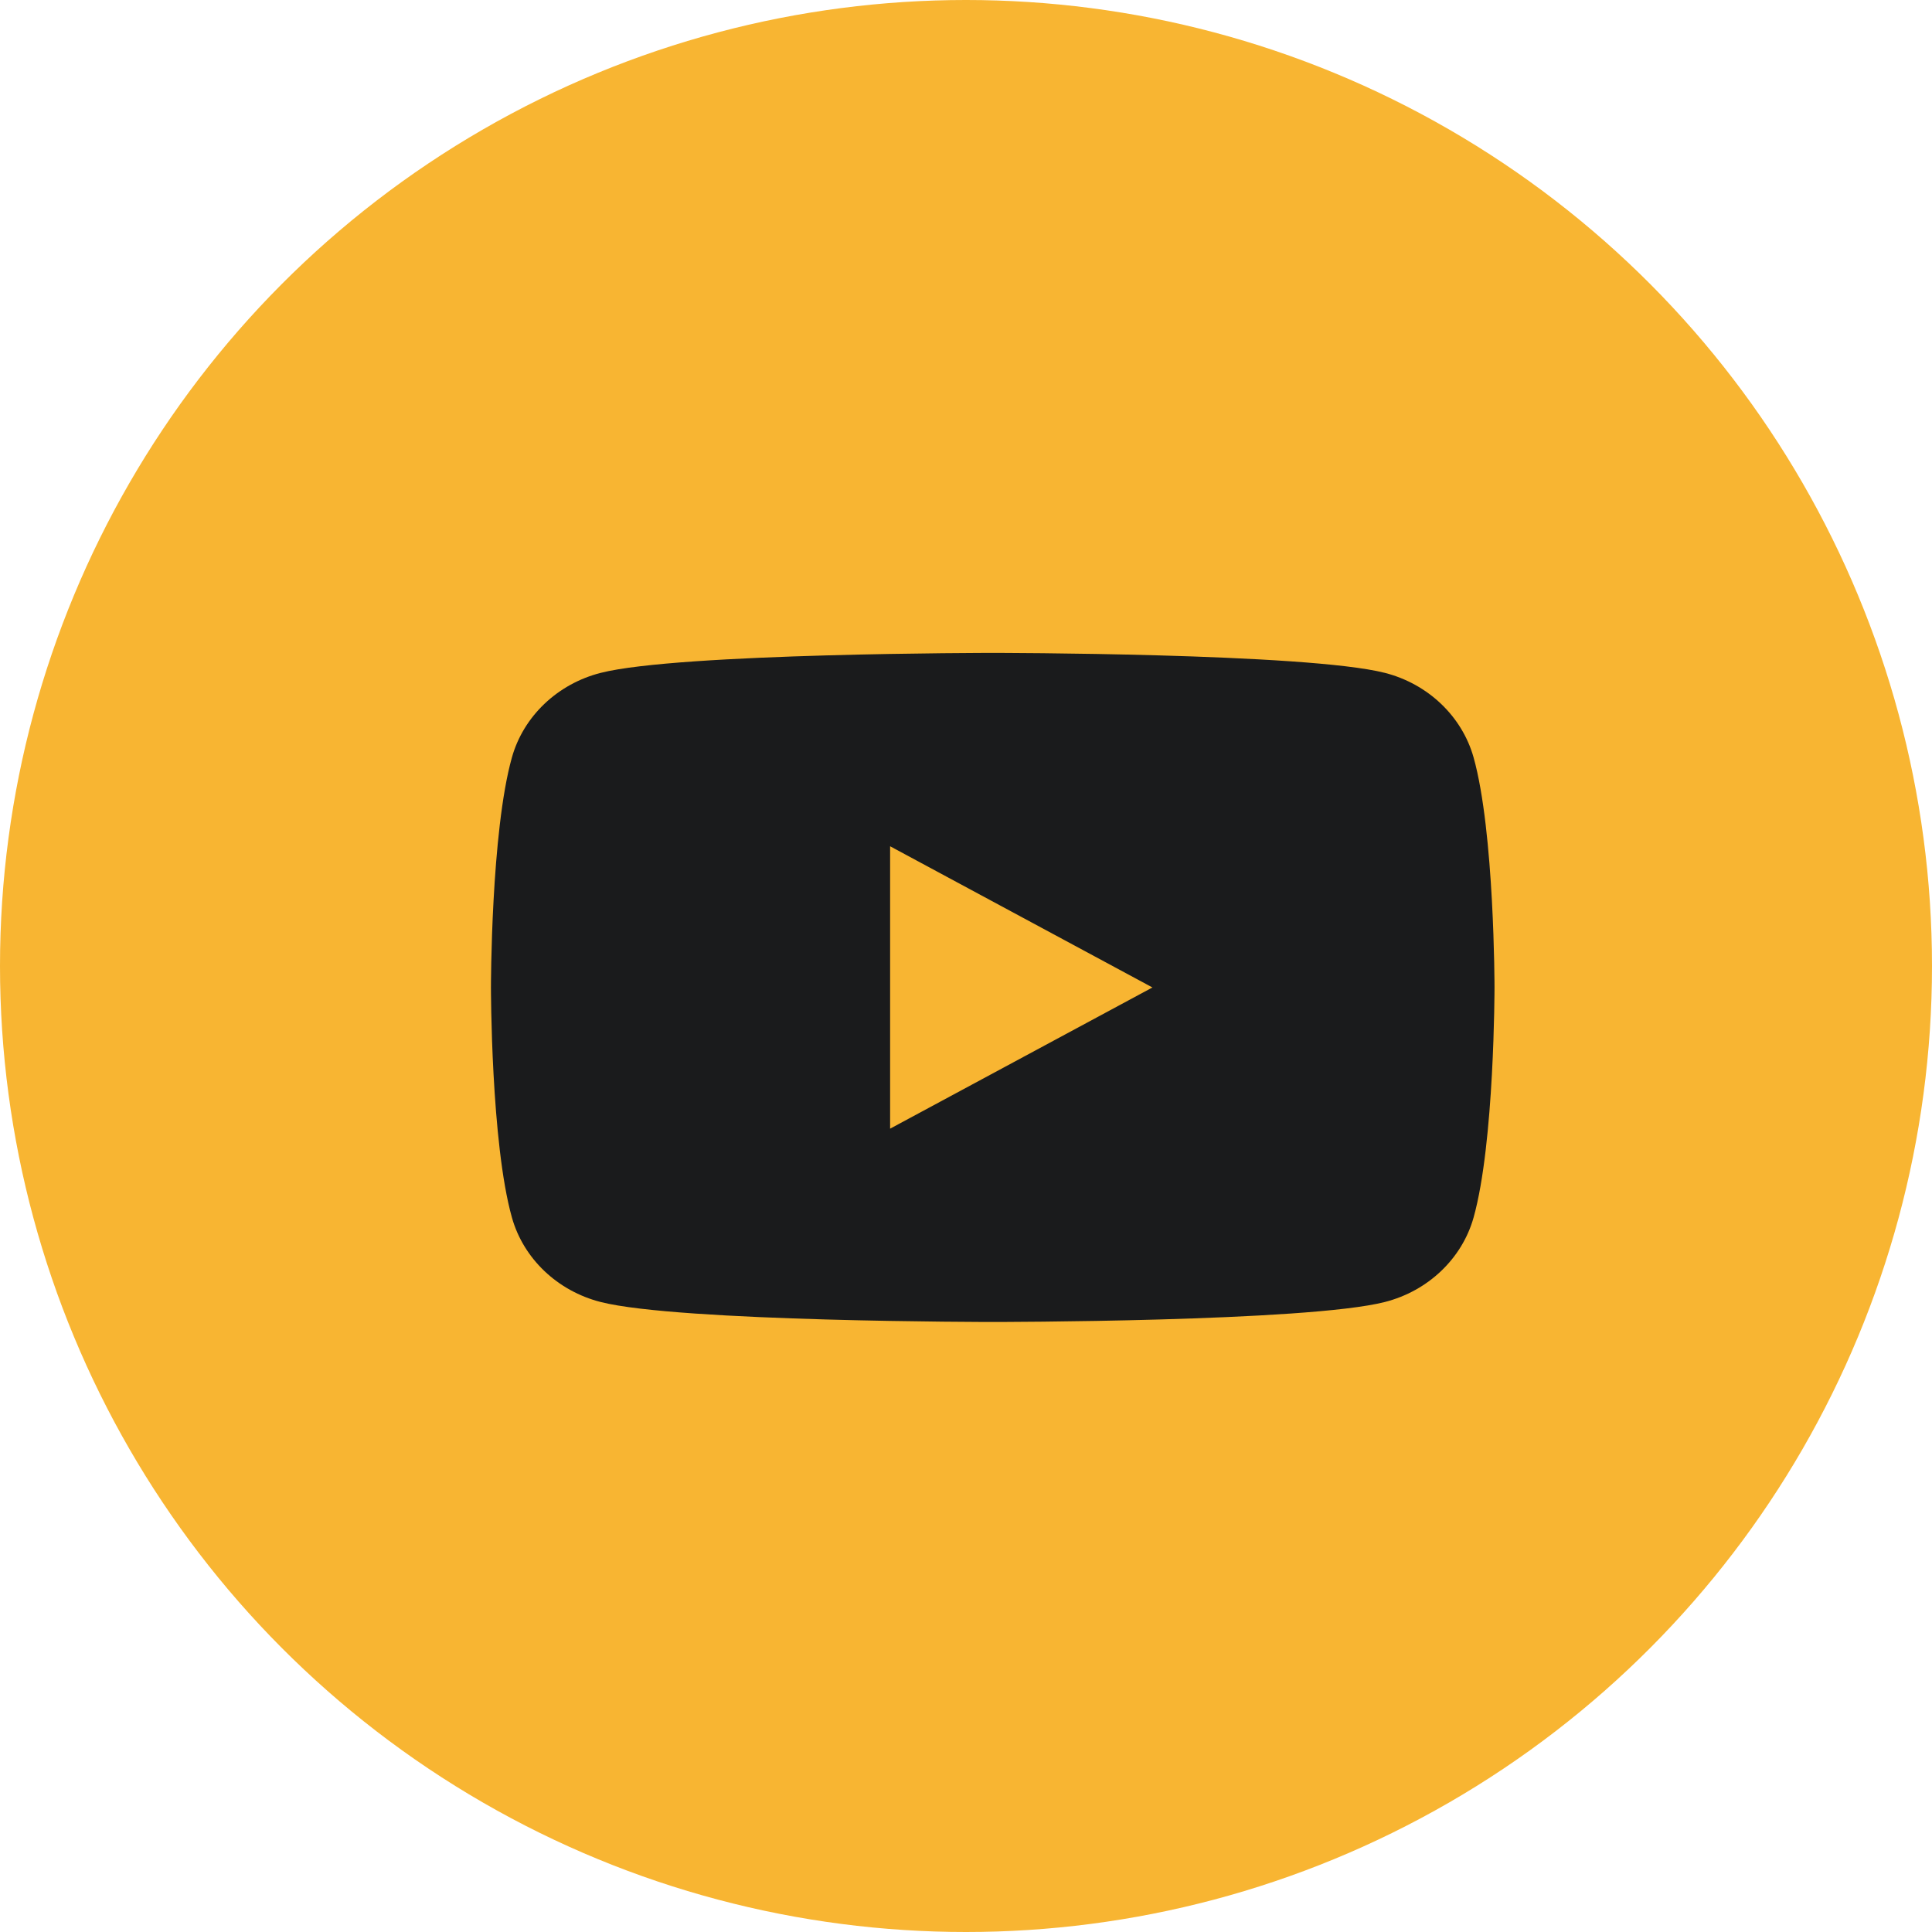 <svg width="36" height="36" viewBox="0 0 36 36" fill="none" xmlns="http://www.w3.org/2000/svg">
<circle cx="18" cy="18" r="18" fill="#F8B532"/>
<path fill-rule="evenodd" clip-rule="evenodd" d="M16.586 21.031V15.769L21.474 18.4L16.586 21.031ZM27.458 14.113C27.242 13.347 26.609 12.743 25.805 12.538C24.346 12.166 18.499 12.166 18.499 12.166C18.499 12.166 12.651 12.166 11.193 12.538C10.388 12.743 9.754 13.347 9.539 14.113C9.148 15.502 9.148 18.4 9.148 18.4C9.148 18.4 9.148 21.298 9.539 22.687C9.754 23.453 10.388 24.056 11.193 24.261C12.651 24.633 18.499 24.633 18.499 24.633C18.499 24.633 24.346 24.633 25.804 24.261C26.609 24.056 27.243 23.453 27.458 22.687C27.848 21.298 27.848 18.4 27.848 18.4C27.848 18.4 27.848 15.502 27.458 14.113Z" fill="#1A1B1C"/>
</svg>
